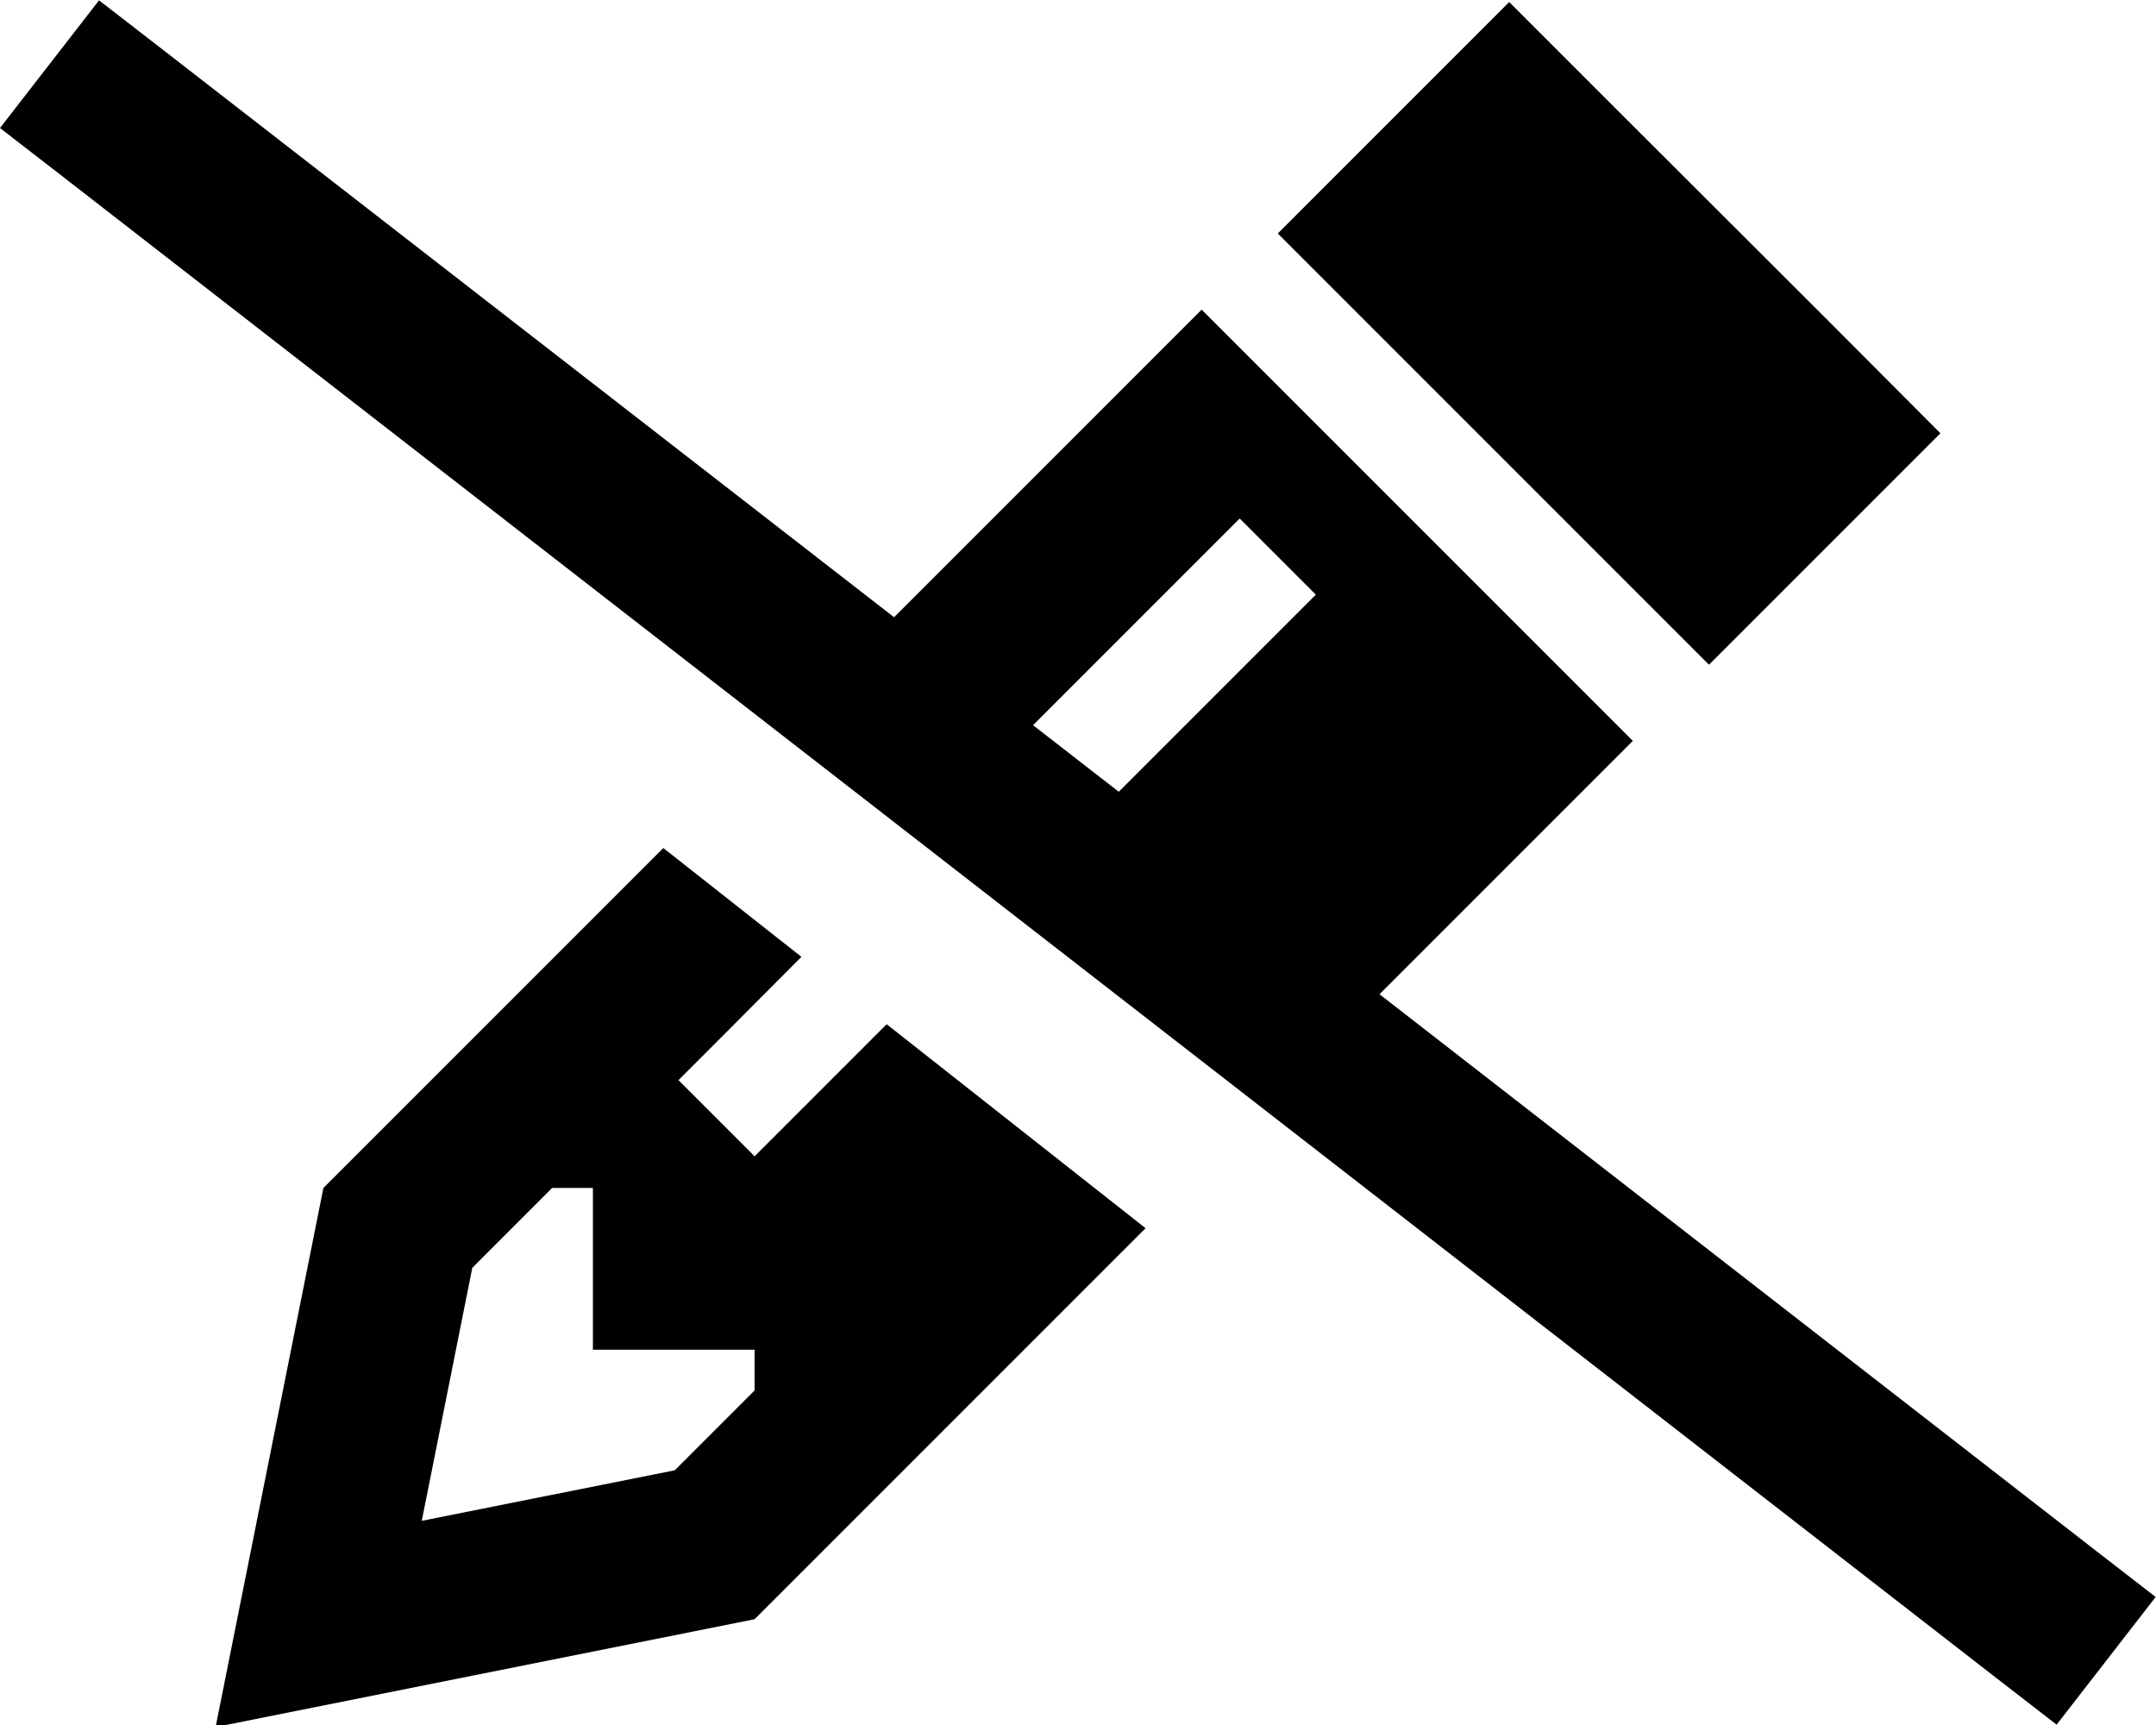 <svg xmlns="http://www.w3.org/2000/svg" viewBox="0 0 640 512"><!--! Font Awesome Pro 6.7.1 by @fontawesome - https://fontawesome.com License - https://fontawesome.com/license (Commercial License) Copyright 2024 Fonticons, Inc. --><path d="M48.4 14.8L29.4 .1 0 38 19 52.7 591.5 497.2l19 14.7L639.9 474l-19-14.7L409.5 295.1l75.2-75.2-16-16-96-96-16-16-91.3 91.3L48.4 14.8zM306.6 215.3l50-50L368 153.9l22.6 22.6-11.3 11.3-47.2 47.2-25.5-19.8zm33.4 149.2L263.2 304l-27.9 27.9L224 343.2l-22.6-22.6 11.3-11.3L237.9 284l-41-32.3L96 352.6l-21.8 109L64 512.6l51-10.2 109-21.8L340.1 364.5zM379.3 69.3l16 16 96 96 16 16 34.7-34.7L576 128.6 542.1 94.6 481.9 34.5 448 .6 414.1 34.5 379.3 69.3zM163.9 352.6l12.1 0 0 48 48 0 0 12.1-23.7 23.7-75.1 15 15-75.1 23.7-23.7z"/></svg>